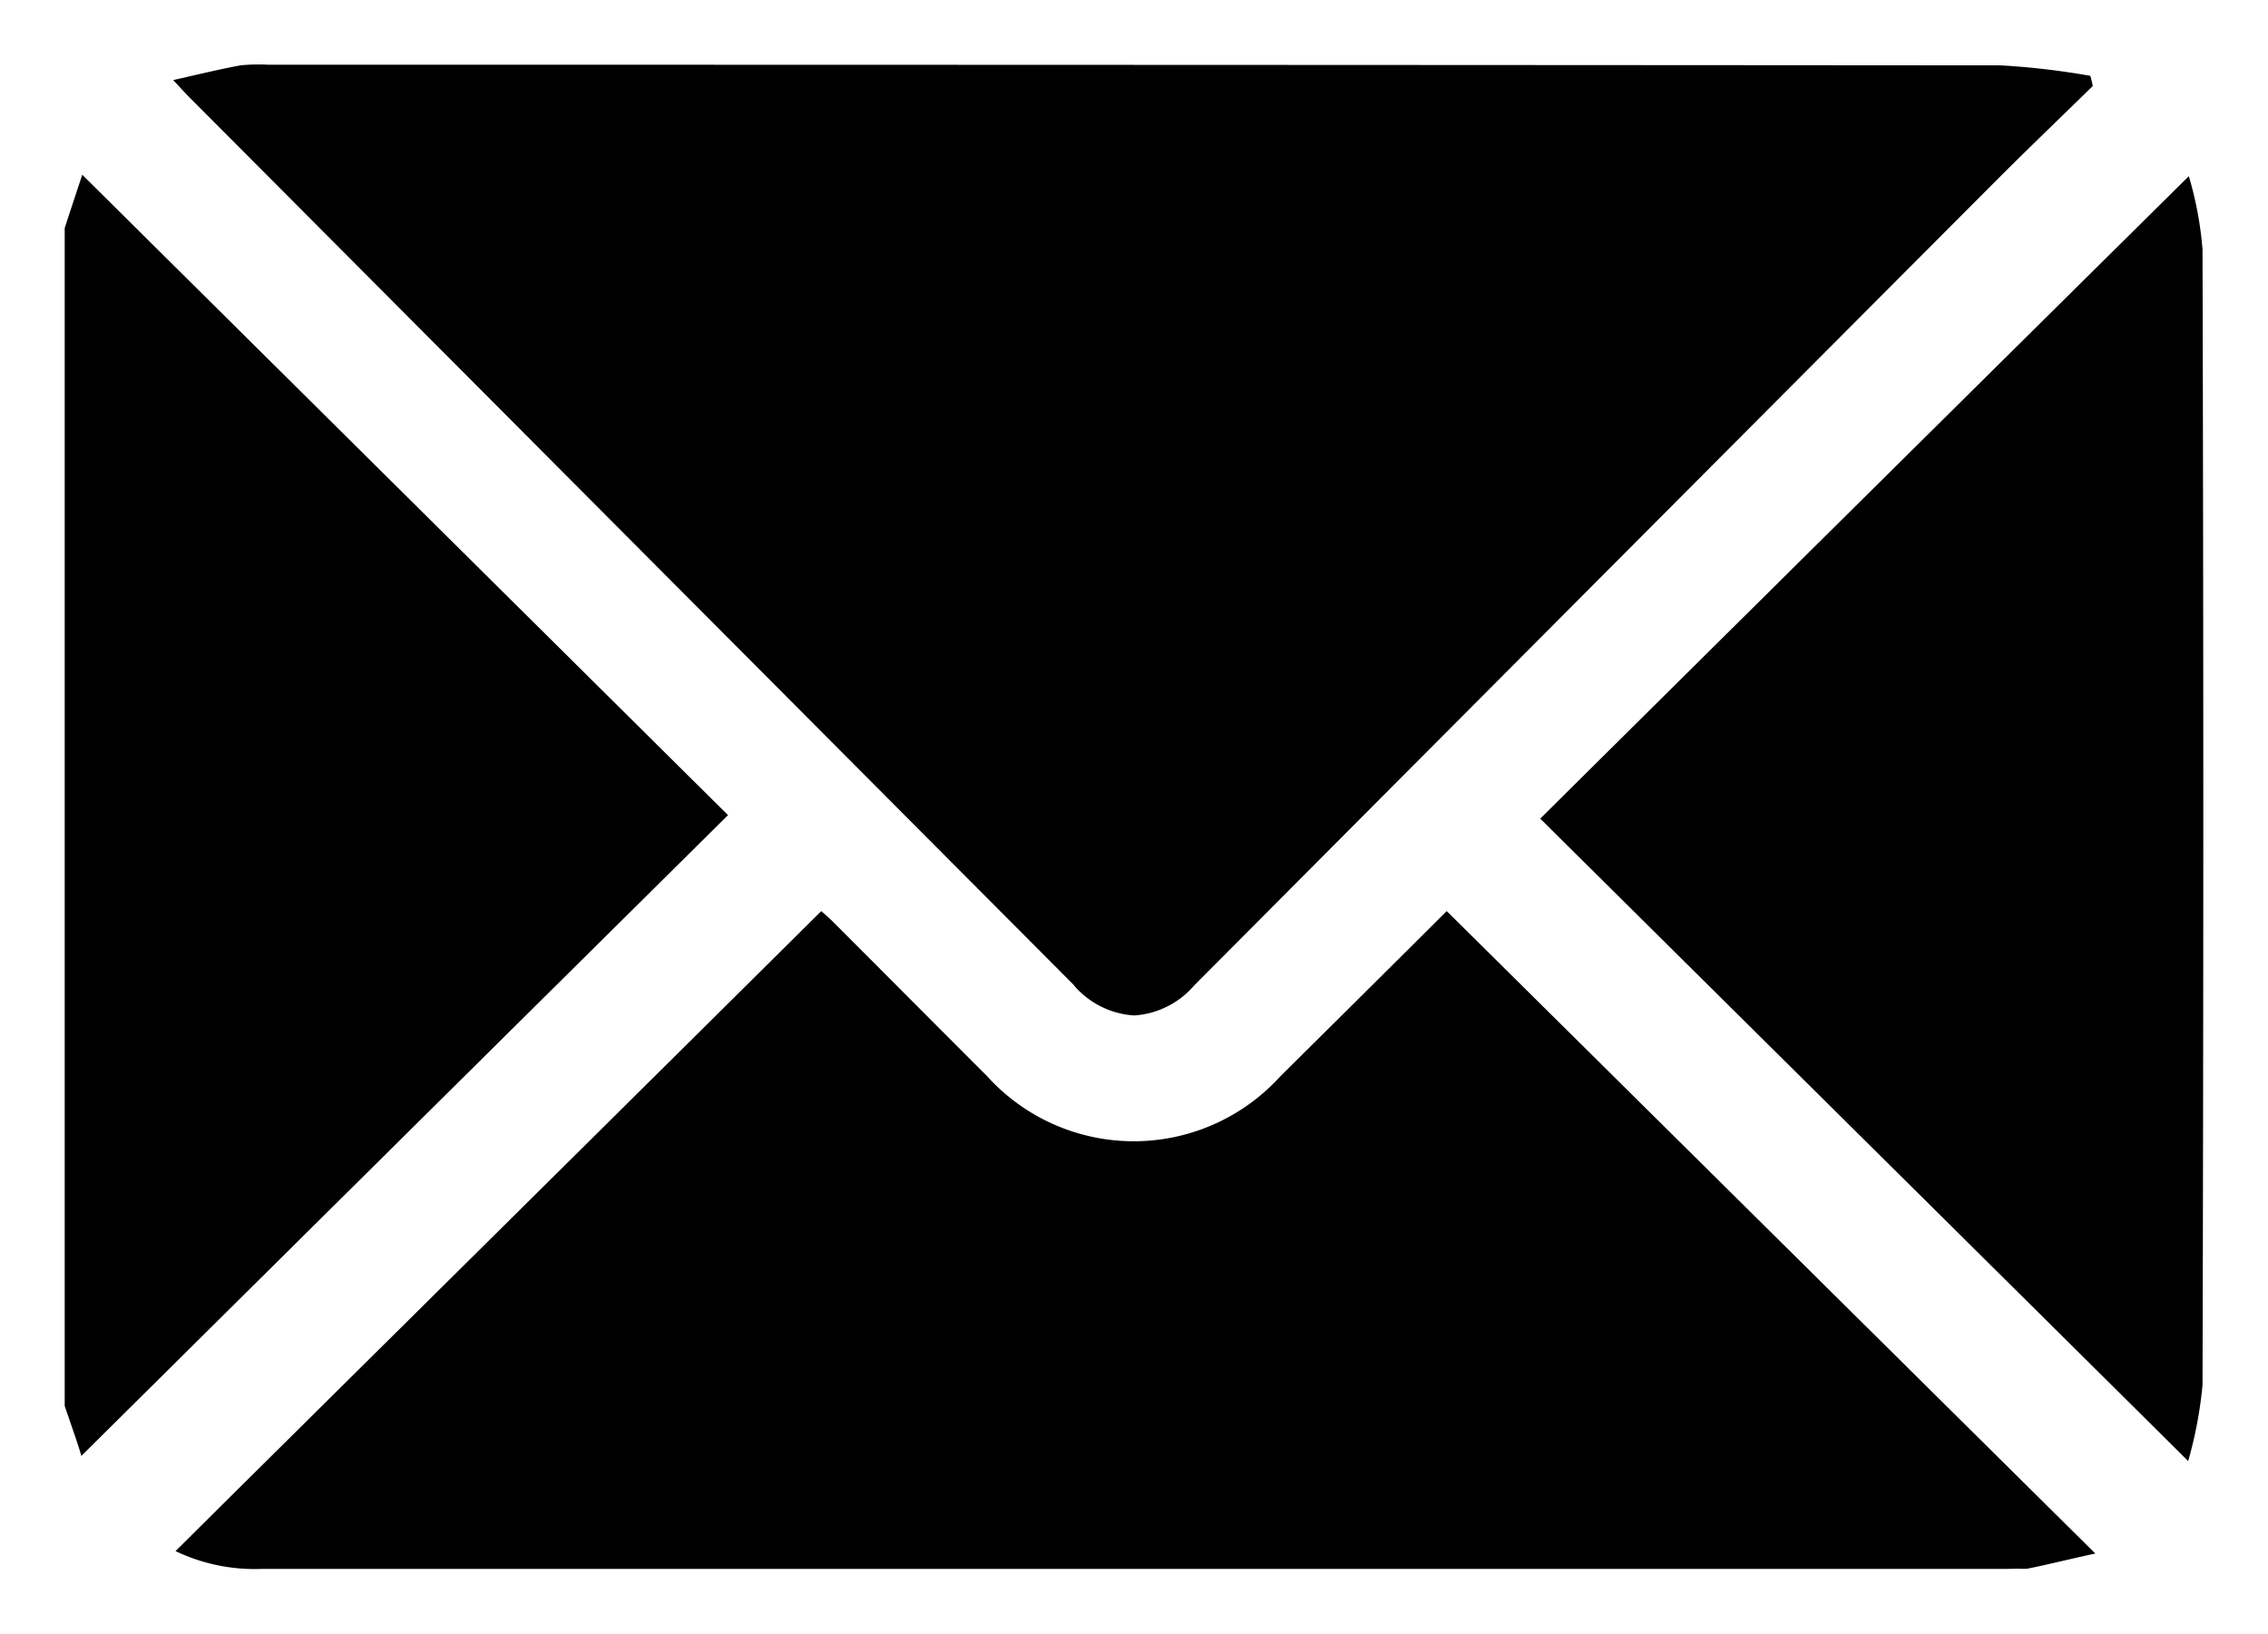 <svg xmlns="http://www.w3.org/2000/svg" width="17.561" height="12.648" viewBox="0 0 17.561 12.648"><g transform="translate(-525.501 -589.033)"><path d="M-10785.959-4.353h-13.516a1.421,1.421,0,0,1-.667-.138c1.67-1.656,3.332-3.3,5-4.955.011.011.055.046.095.087.4.4.792.794,1.188,1.19a1.532,1.532,0,0,0,2.269.005c.437-.434.873-.865,1.291-1.282l5.022,4.974c-.2.043-.36.084-.525.117a.442.442,0,0,1-.068,0Zm-3.616-5.809c1.673-1.659,3.34-3.31,5.022-4.974a2.774,2.774,0,0,1,.106.567q.012,4.4,0,8.793a3.242,3.242,0,0,1-.111.588C-10786.246-6.863-10787.911-8.512-10789.575-10.162ZM-10801-5.614v-9.121c.046-.141.093-.282.136-.412l5,4.958q-2.508,2.484-5.007,4.961C-10800.9-5.329-10800.952-5.473-10801-5.614Zm7.817-3.256q-3.419-3.432-6.836-6.861c-.038-.038-.073-.076-.141-.149.192-.043.357-.084.521-.114a1.371,1.371,0,0,1,.211-.005q6.709,0,13.418.005a5.98,5.98,0,0,1,.694.081.763.763,0,0,1,.019.079c-.238.233-.479.464-.716.7q-3.122,3.131-6.242,6.264a.668.668,0,0,1-.464.232A.67.67,0,0,1-10793.184-8.869Z" transform="translate(11327.002 605.533)"/><path d="M-10785.867-3.852l-.092,0h-13.516a1.91,1.91,0,0,1-.893-.192l-.619-.313.492-.488q1.5-1.488,3-2.967l2.009-1.989.337-.334-.027-.028-1.8,1.782q-1.771,1.754-3.54,3.508l-.579.574-.249-.776c-.028-.085-.072-.218-.127-.374l-.027-.08v-9.285l.024-.075c.035-.107.07-.214.1-.317l.285-.864,1.725,1.71-1.012-1.016c-.045-.045-.086-.089-.154-.163l-.585-.636.843-.19.142-.032c.137-.032.267-.062.4-.086l.014,0a1.185,1.185,0,0,1,.182-.013h.105c4.4,0,8.945,0,13.419.005a3.445,3.445,0,0,1,.541.054c.074.012.144.022.211.03l.33.039.092.319a1.311,1.311,0,0,1,.03.128l.047.261-.189.185-.255.248c-.15.147-.307.3-.457.448l-2.74,2.749,3.5-3.461.653-.647.188.9c.009.039.02.084.032.133a2.115,2.115,0,0,1,.085.536c.008,2.916.008,5.875,0,8.795a2.066,2.066,0,0,1-.081.515c-.016.059-.029.115-.039.167l-.178.921-.666-.661-2.584-2.562-2.434-2.412-.346-.343-.012.011,2.5,2.472,2.867,2.84.654.647-.9.2-.211.048c-.111.025-.216.049-.324.071l-.021,0A.918.918,0,0,1-10785.867-3.852Zm-13.2-1h12.7l-2.124-2.1-1.8-1.785-.472.468-.468.464a2.109,2.109,0,0,1-1.484.645,2.112,2.112,0,0,1-1.491-.652l-.5-.5-.423-.424-1.659,1.643Zm10.2-5.309,2.075,2.057,1.845,1.829c.007-2.582.007-5.19,0-7.768C-10786.293-12.711-10787.585-11.432-10788.865-10.162Zm-11.636-3.92V-6.3l2.818-2.792,1.108-1.1Zm1.418-1.416q1.871,1.879,3.741,3.755l2.513,2.521a.371.371,0,0,0,.109.083.363.363,0,0,0,.11-.084q3.117-3.13,6.241-6.264l.007-.007C-10790.6-15.5-10794.908-15.5-10799.083-15.5Z" transform="translate(11327.002 605.533)" fill="rgba(0,0,0,0)"/></g></svg>